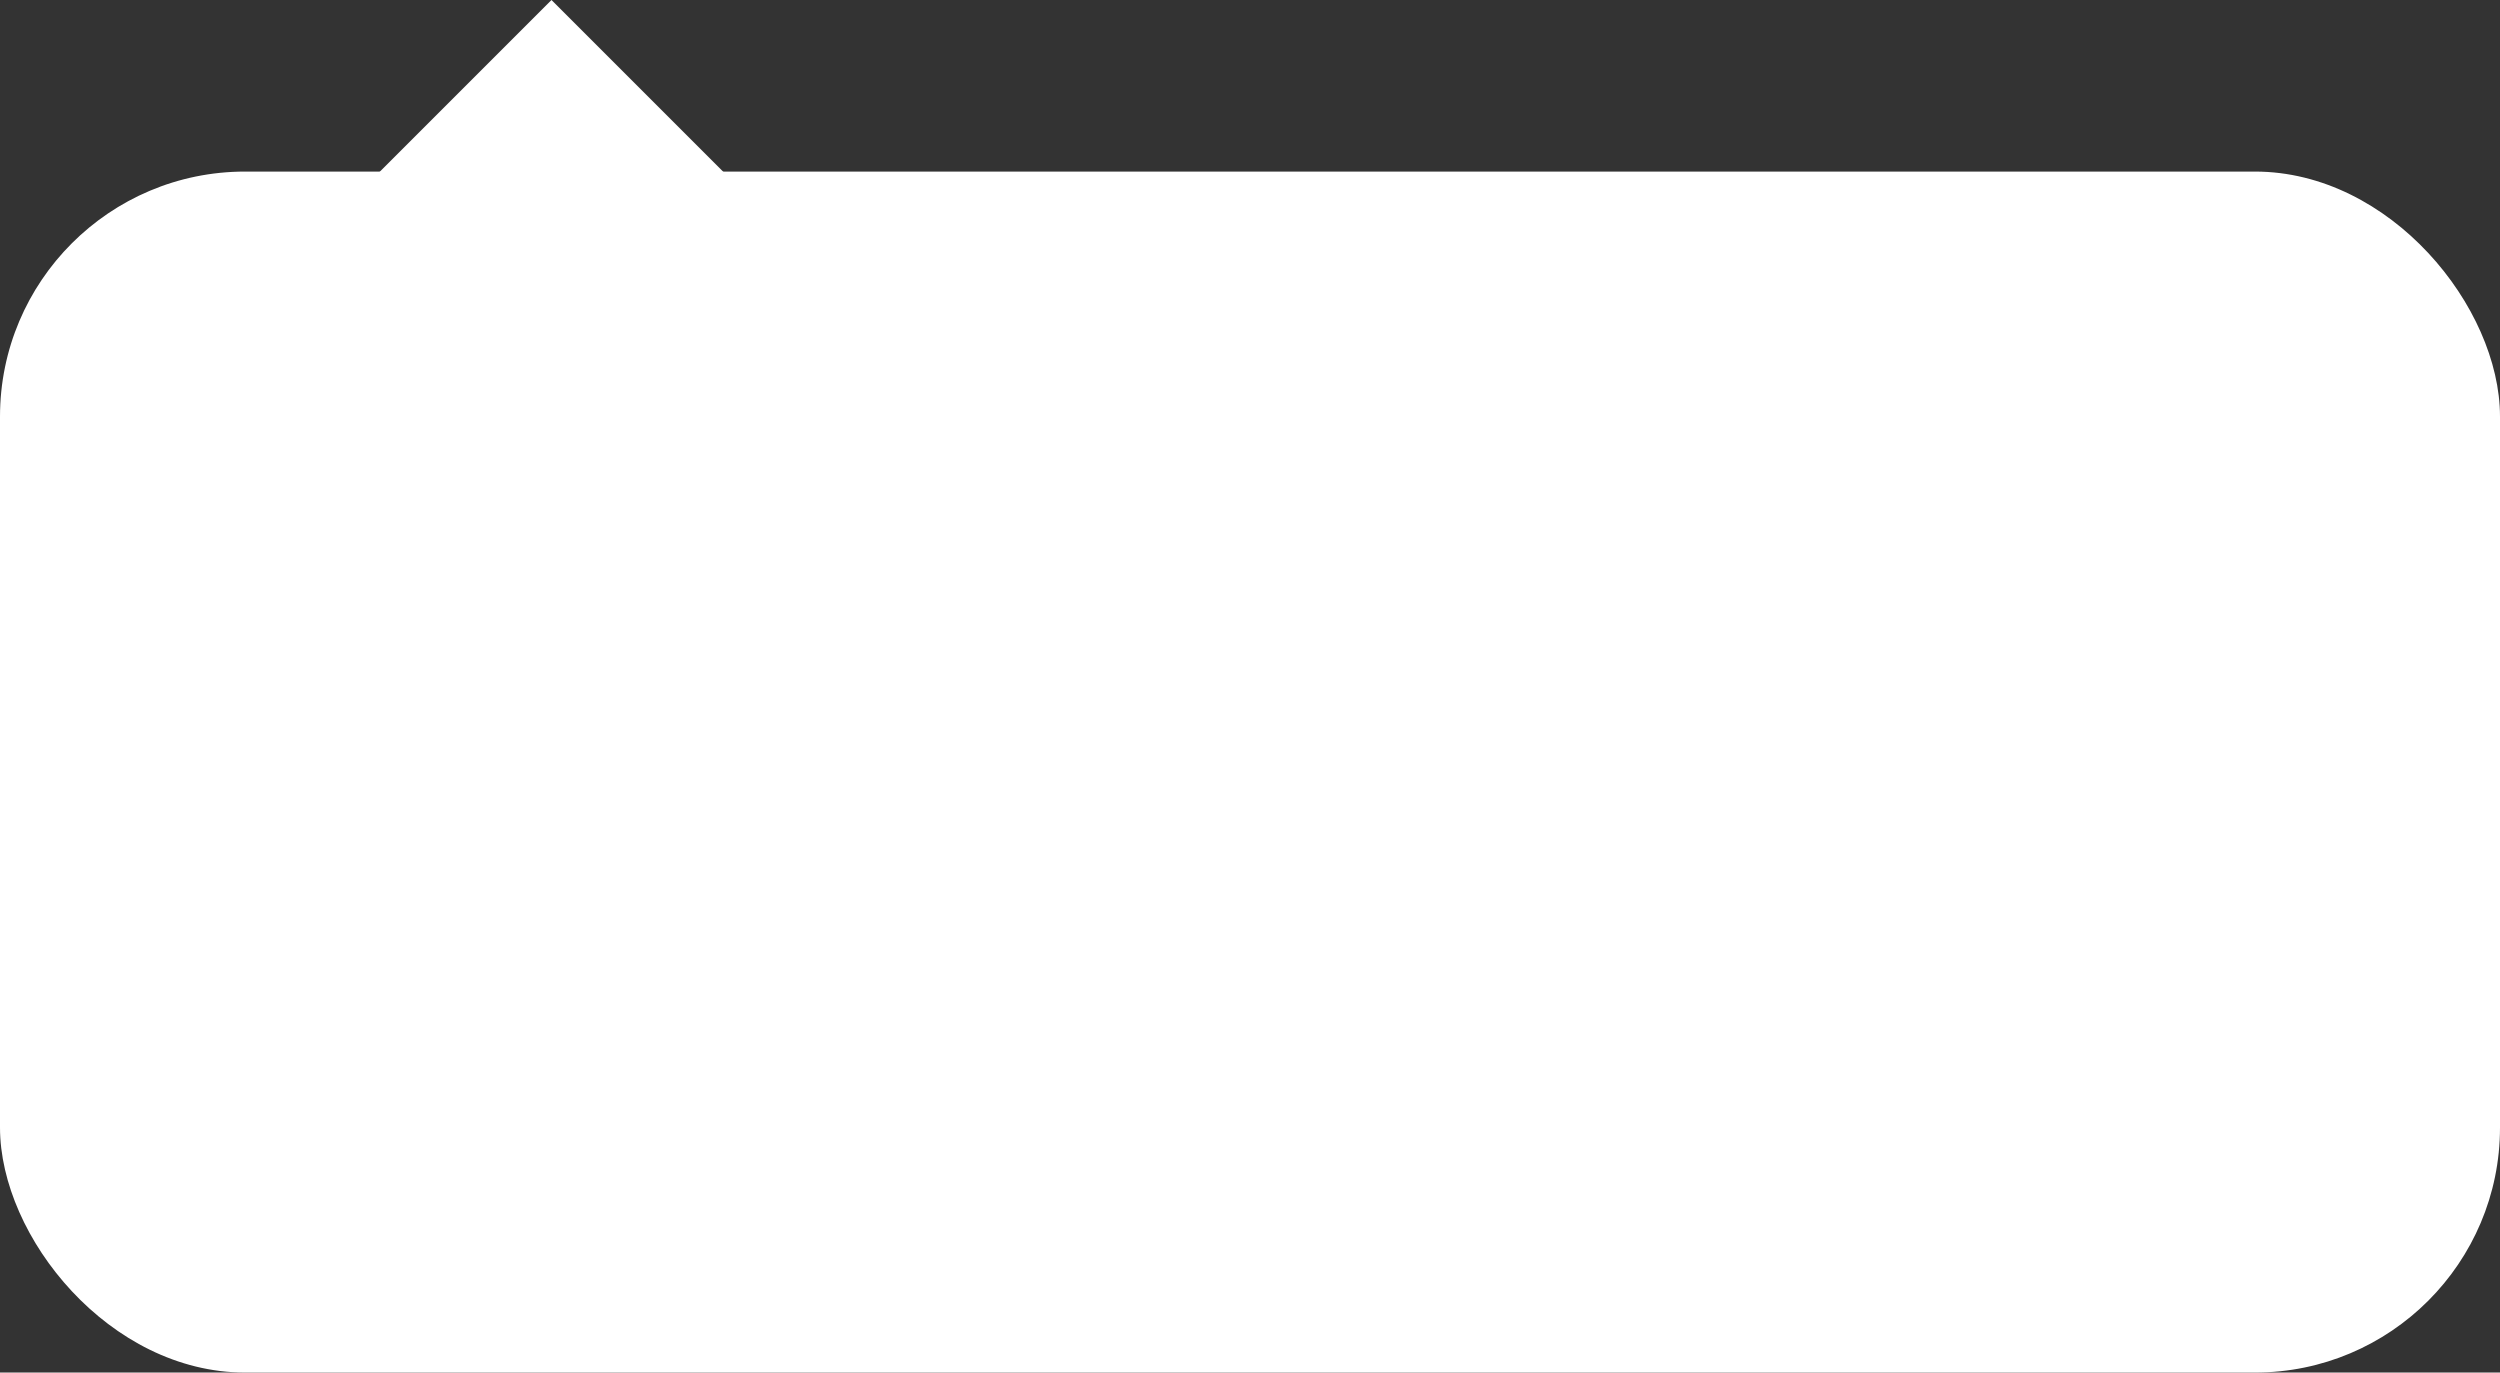 <?xml version="1.0" encoding="UTF-8"?> <svg xmlns="http://www.w3.org/2000/svg" width="204" height="112" viewBox="0 0 204 112" fill="none"><rect x="0" y="0" width="204" height="112" fill="#333333" stroke="none"/><path d="M45 0L30 15H60L45 0Z" fill="white"></path><rect y="14" width="204" height="98" rx="20" fill="white"></rect></svg> 